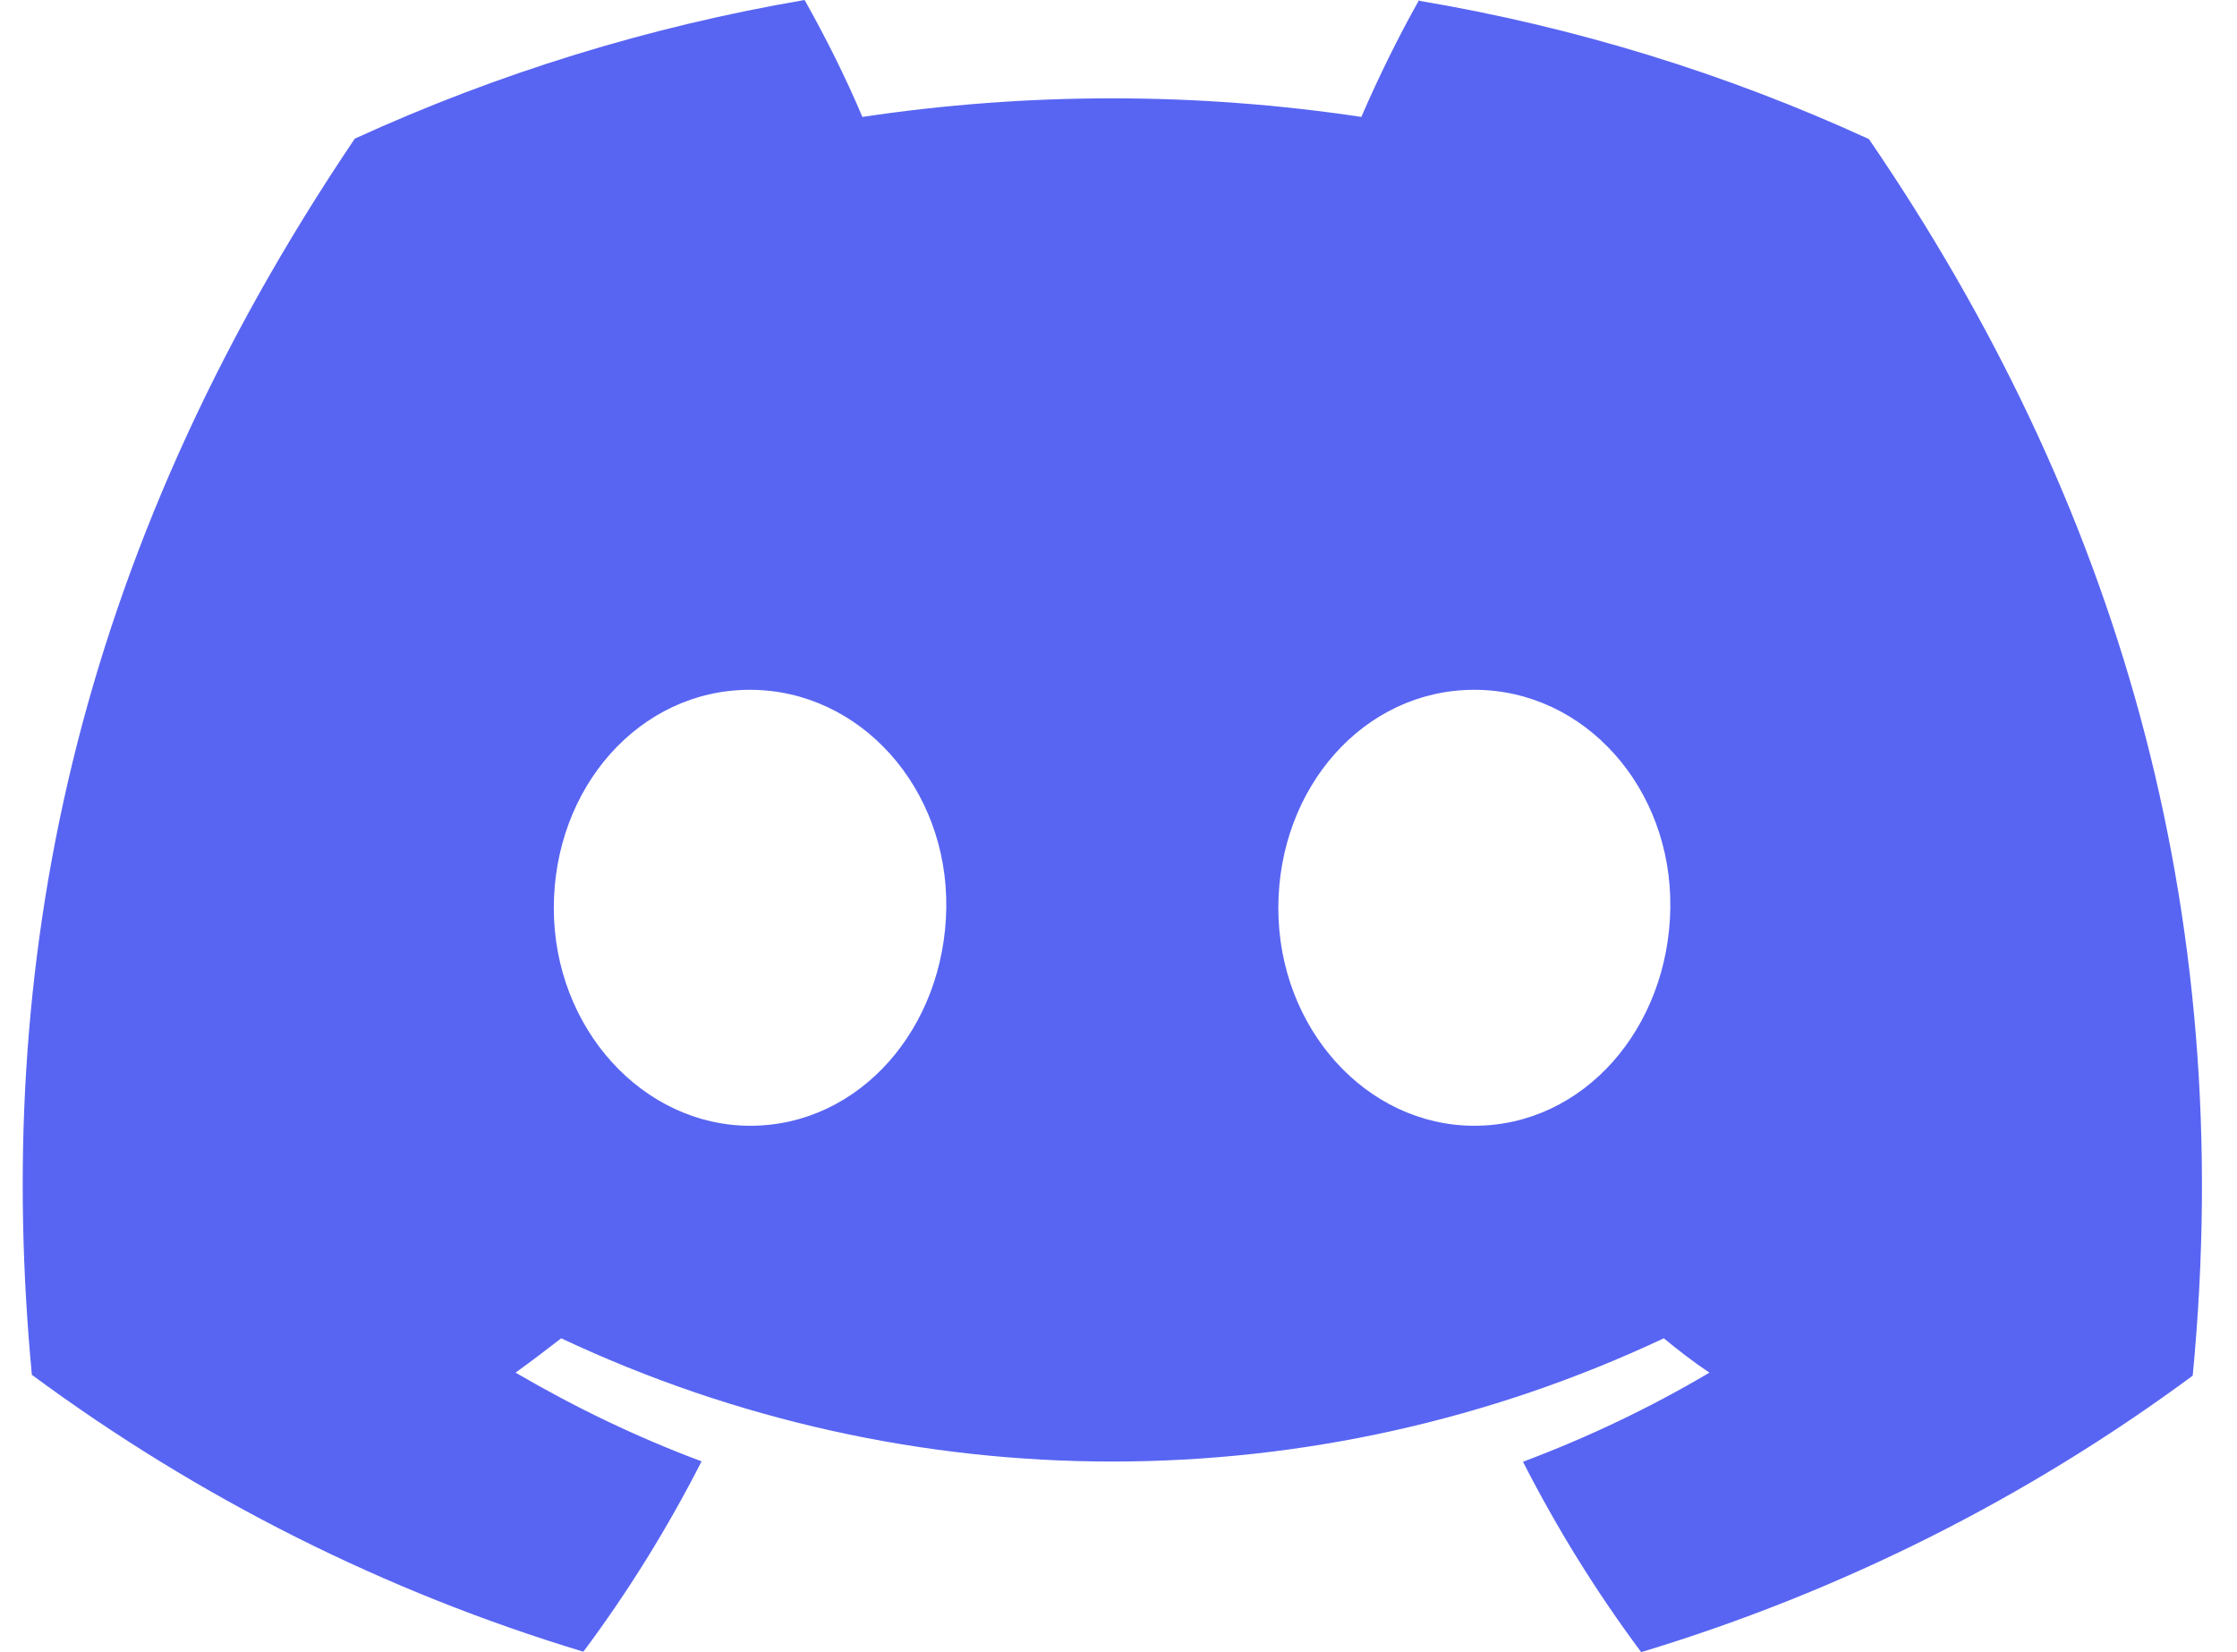 <svg xmlns="http://www.w3.org/2000/svg" width="65" height="48" viewBox="0 0 65 48" fill="none">
<path d="M41.235 0C40.616 1.099 40.061 2.235 39.556 3.397C34.757 2.677 29.87 2.677 25.058 3.397C24.566 2.235 23.998 1.099 23.379 0C18.87 0.77 14.476 2.122 10.309 4.028C2.05 16.265 -0.186 28.186 0.926 39.943C5.762 43.517 11.18 46.245 16.951 47.987C18.252 46.245 19.401 44.388 20.386 42.456C18.517 41.762 16.711 40.89 14.981 39.88C15.436 39.552 15.878 39.211 16.307 38.882C26.448 43.656 38.192 43.656 48.345 38.882C48.774 39.236 49.216 39.577 49.671 39.88C47.941 40.903 46.135 41.762 44.253 42.469C45.238 44.401 46.388 46.257 47.688 48C53.459 46.257 58.877 43.542 63.713 39.968C65.027 26.33 61.466 14.51 54.305 4.041C50.151 2.134 45.756 0.783 41.248 0.025L41.235 0ZM21.8 32.707C18.681 32.707 16.092 29.878 16.092 26.38C16.092 22.882 18.58 20.041 21.788 20.041C24.995 20.041 27.546 22.895 27.496 26.38C27.445 29.866 24.983 32.707 21.8 32.707ZM42.839 32.707C39.707 32.707 37.144 29.878 37.144 26.38C37.144 22.882 39.631 20.041 42.839 20.041C46.047 20.041 48.585 22.895 48.534 26.38C48.484 29.866 46.021 32.707 42.839 32.707Z" fill="#5865F2"/>
</svg>
